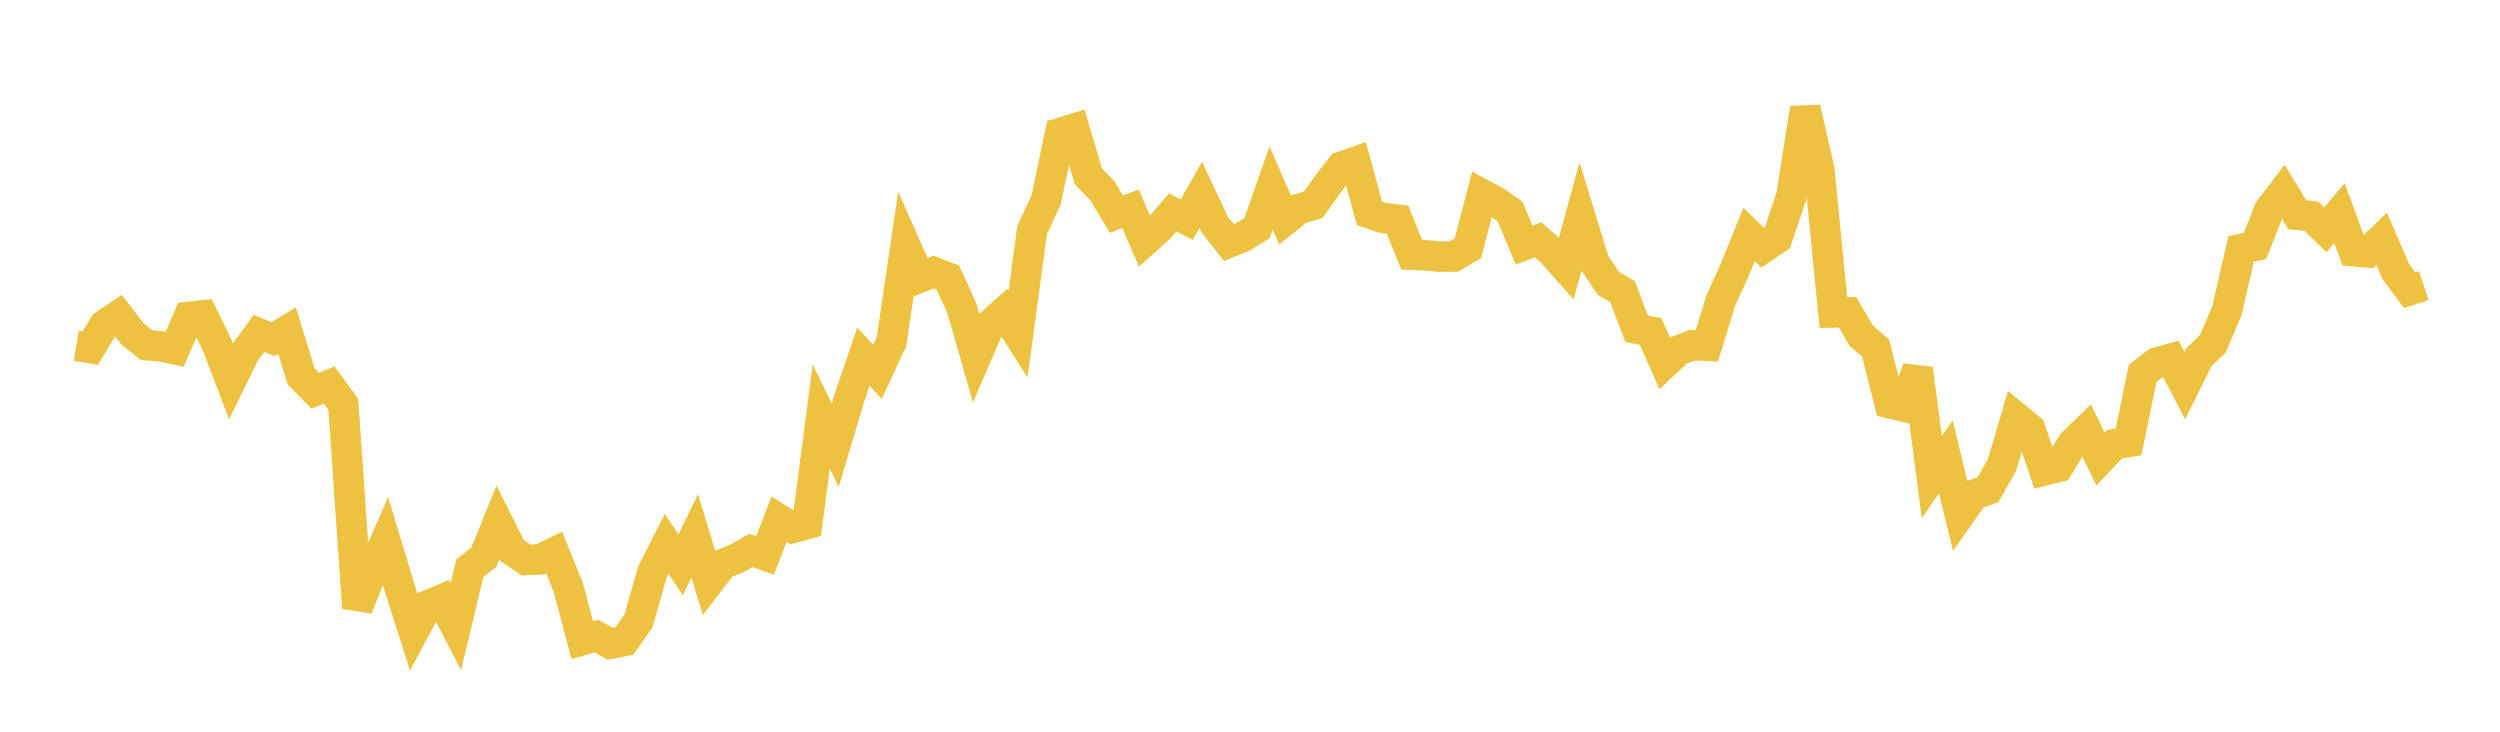 <svg width="164" height="48" xmlns="http://www.w3.org/2000/svg" xmlns:xlink="http://www.w3.org/1999/xlink"><path fill="none" stroke="rgb(237,194,64)" stroke-width="2" d="M5,22.69L5.922,22.837L6.844,21.314L7.766,20.696L8.689,21.9L9.611,22.641L10.533,22.72L11.455,22.915L12.377,20.786L13.299,20.69L14.222,22.585L15.144,25.003L16.066,23.124L16.988,21.875L17.91,22.248L18.832,21.681L19.754,24.698L20.677,25.635L21.599,25.255L22.521,26.52L23.443,39.881L24.365,37.592L25.287,35.494L26.21,38.539L27.132,41.433L28.054,39.715L28.976,39.33L29.898,41.118L30.82,37.276L31.743,36.546L32.665,34.272L33.587,36.108L34.509,36.738L35.431,36.695L36.353,36.248L37.275,38.528L38.198,41.992L39.12,41.729L40.042,42.232L40.964,42.046L41.886,40.727L42.808,37.501L43.731,35.68L44.653,37.05L45.575,35.148L46.497,38.197L47.419,36.998L48.341,36.632L49.263,36.108L50.186,36.438L51.108,34.057L52.03,34.629L52.952,34.372L53.874,27.32L54.796,29.197L55.719,26.103L56.641,23.4L57.563,24.396L58.485,22.397L59.407,16.135L60.329,18.214L61.251,17.844L62.174,18.197L63.096,20.211L64.018,23.439L64.94,21.305L65.862,20.478L66.784,21.926L67.707,15.097L68.629,13.097L69.551,8.718L70.473,8.435L71.395,11.572L72.317,12.516L73.24,14.047L74.162,13.703L75.084,15.824L76.006,15.002L76.928,13.938L77.85,14.41L78.772,12.783L79.695,14.748L80.617,15.914L81.539,15.537L82.461,14.97L83.383,12.333L84.305,14.44L85.228,13.692L86.15,13.437L87.072,12.13L87.994,10.941L88.916,10.617L89.838,13.995L90.76,14.306L91.683,14.411L92.605,16.714L93.527,16.75L94.449,16.834L95.371,16.83L96.293,16.285L97.216,12.74L98.138,13.229L99.06,13.877L99.982,16.081L100.904,15.728L101.826,16.557L102.749,17.597L103.671,14.23L104.593,17.23L105.515,18.596L106.437,19.127L107.359,21.561L108.281,21.748L109.204,23.839L110.126,22.976L111.048,22.643L111.97,22.681L112.892,19.692L113.814,17.666L114.737,15.382L115.659,16.274L116.581,15.649L117.503,12.91L118.425,7.098L119.347,11.123L120.269,20.499L121.192,20.485L122.114,22.043L123.036,22.822L123.958,26.453L124.88,26.676L125.802,24.181L126.725,31.299L127.647,29.974L128.569,33.762L129.491,32.45L130.413,32.126L131.335,30.499L132.257,27.38L133.18,28.141L134.102,30.861L135.024,30.633L135.946,29.1L136.868,28.206L137.79,30.114L138.713,29.137L139.635,28.988L140.557,24.497L141.479,23.781L142.401,23.526L143.323,25.301L144.246,23.441L145.168,22.546L146.09,20.374L147.012,16.336L147.934,16.126L148.856,13.785L149.778,12.576L150.701,14.092L151.623,14.179L152.545,15.076L153.467,13.979L154.389,16.479L155.311,16.561L156.234,15.671L157.156,17.8L158.078,19.037L159,18.737"></path></svg>